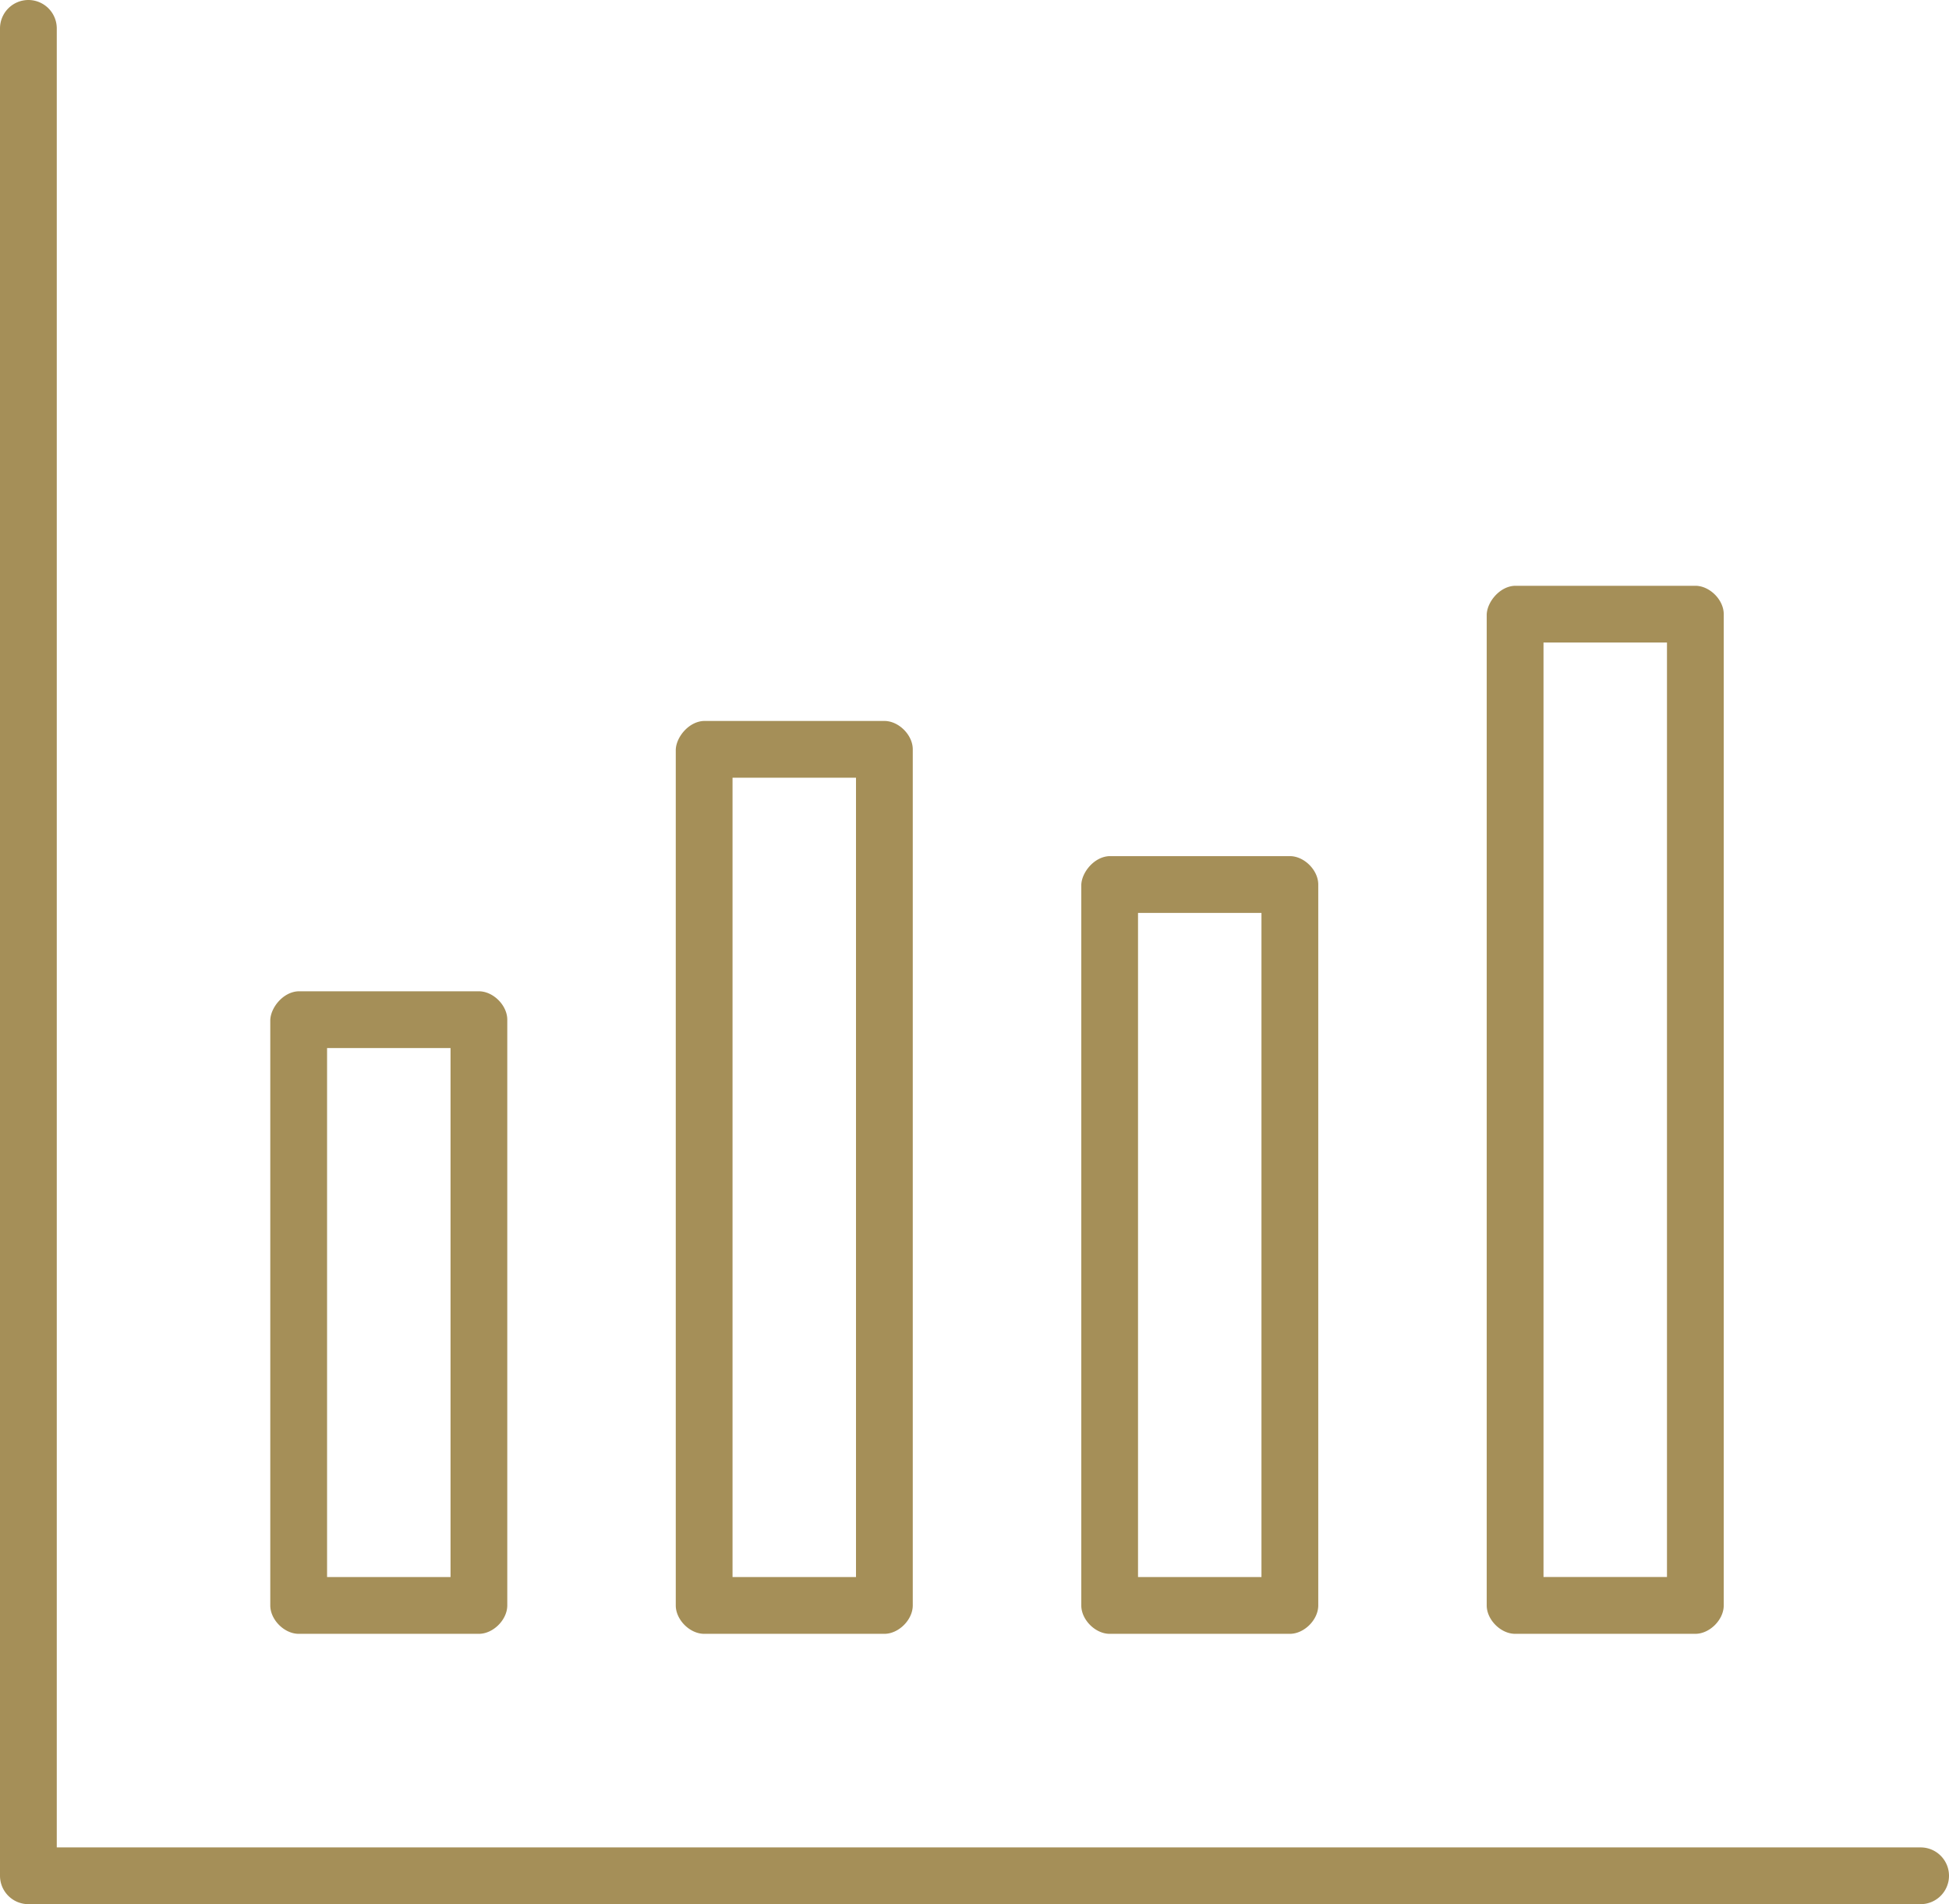 <svg xmlns="http://www.w3.org/2000/svg" width="72.68" height="71" viewBox="378.836 253.772 72.68 71"><path fill="#A58F58" d="M451.516 323.714a1.06 1.06 0 0 1-1.059 1.058h-70.563a1.06 1.06 0 0 1-1.058-1.058v-68.883a1.06 1.06 0 0 1 1.058-1.059 1.06 1.06 0 0 1 1.059 1.059v67.825h69.505c.584 0 1.058.474 1.058 1.058zm-23.521-36.962v26.881c0 .534-.524 1.059-1.059 1.059h-6.72c-.534 0-1.058-.524-1.058-1.059v-26.864c.013-.476.491-1.062 1.059-1.075h6.72c.533 0 1.058.524 1.058 1.058zm-2.118 1.059h-4.603v24.764h4.603v-24.764zm-13.003-6.099v31.921c0 .534-.524 1.059-1.059 1.059h-6.72c-.535 0-1.059-.524-1.059-1.059v-31.904c.013-.476.491-1.062 1.059-1.075h6.721c.534 0 1.058.524 1.058 1.058zm-2.117 1.059h-4.604v29.804h4.604v-29.804zm32.359-6.099v36.961c0 .534-.524 1.059-1.059 1.059h-6.721c-.534 0-1.059-.524-1.059-1.059v-36.944c.013-.476.491-1.062 1.059-1.075h6.721c.534 0 1.059.523 1.059 1.058zm-2.117 1.058h-4.604v34.844h4.604V277.73zm-43.246 14.062v21.841c0 .534-.524 1.059-1.059 1.059h-6.72c-.534 0-1.059-.524-1.059-1.059V291.81c.013-.477.491-1.063 1.059-1.076h6.72c.535 0 1.059.524 1.059 1.058zm-2.116 1.059h-4.604v19.724h4.604v-19.724z"/></svg>